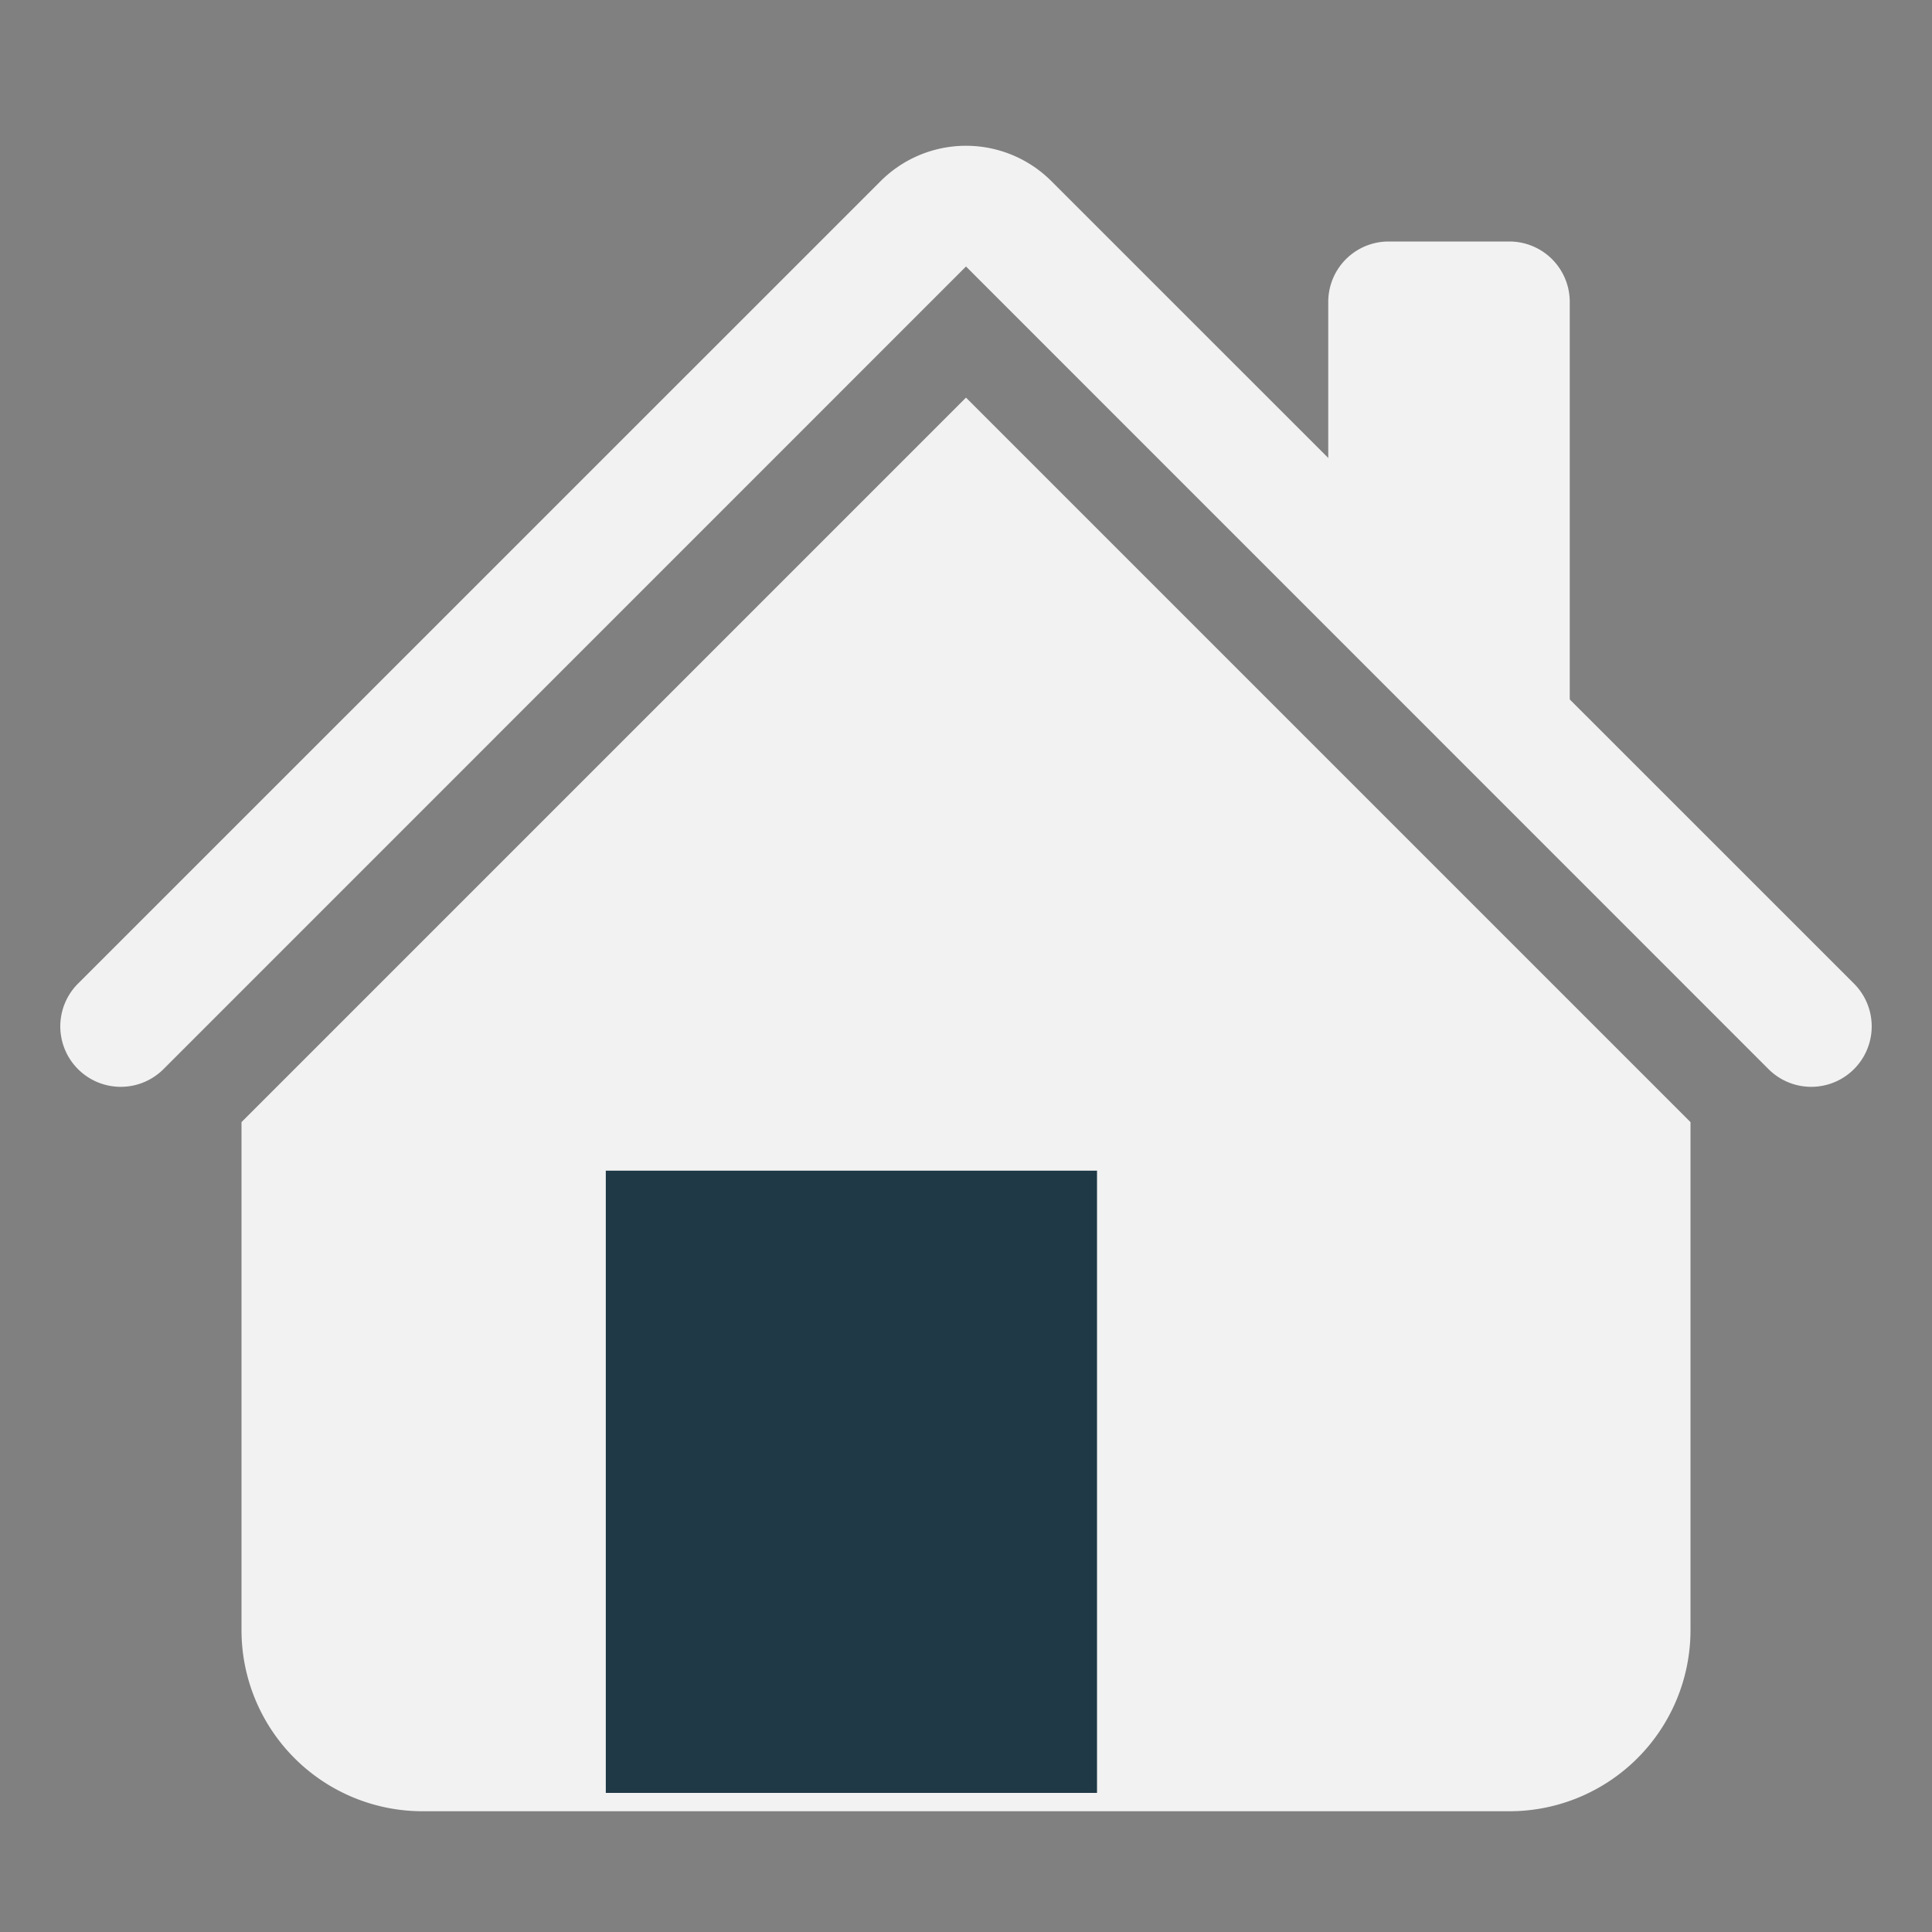 <?xml version="1.0" encoding="UTF-8" standalone="no"?>
<svg
   xmlns:dc="http://purl.org/dc/elements/1.1/"
   xmlns:cc="http://creativecommons.org/ns#"
   xmlns:rdf="http://www.w3.org/1999/02/22-rdf-syntax-ns#"
   xmlns:svg="http://www.w3.org/2000/svg"
   xmlns="http://www.w3.org/2000/svg"
   xmlns:sodipodi="http://sodipodi.sourceforge.net/DTD/sodipodi-0.dtd"
   xmlns:inkscape="http://www.inkscape.org/namespaces/inkscape"
   width="16"
   height="16"
   fill="currentColor"
   class="bi bi-house-fill"
   viewBox="0 0 16 16"
   version="1.1"
   id="svg6"
   sodipodi:docname="accueil.svg"
   inkscape:version="0.92.4 (5da689c313, 2019-01-14)"
   inkscape:export-filename="C:\Users\FLeX2\Desktop\accueil.png"
   inkscape:export-xdpi="21"
   inkscape:export-ydpi="21">
  <rect x="0" y="0" width="16" height="16" fill="#808080" stroke="none"/>
  <defs
     id="defs10" />
  <sodipodi:namedview
     pagecolor="#ffffff"
     bordercolor="#666666"
     borderopacity="1"
     objecttolerance="10"
     gridtolerance="10"
     guidetolerance="10"
     inkscape:pageopacity="0"
     inkscape:pageshadow="2"
     inkscape:window-width="1360"
     inkscape:window-height="664"
     id="namedview8"
     showgrid="false"
     inkscape:zoom="14.75"
     inkscape:cx="-16.745763"
     inkscape:cy="8"
     inkscape:window-x="-8"
     inkscape:window-y="-8"
     inkscape:window-maximized="1"
     inkscape:current-layer="svg6" />
  <path
     fill-rule="evenodd"
     d="m8 3.293 6 6V13.5a1.5 1.5 0 0 1-1.5 1.5h-9A1.5 1.5 0 0 1 2 13.5V9.293l6-6zm5-.793V6l-2-2V2.5a.5.5 0 0 1 .5-.5h1a.5.5 0 0 1 .5.5z"
     id="path2"
     style="fill:#f2f2f2;fill-opacity:1" />
  <path
     fill-rule="evenodd"
     d="M7.293 1.5a1 1 0 0 1 1.414 0l6.647 6.646a.5.5 0 0 1-.708.708L8 2.207 1.354 8.854a.5.5 0 1 1-.708-.708L7.293 1.5z"
     id="path4"
     style="fill:#f2f2f2;fill-opacity:1" />
  <g
     inkscape:groupmode="layer"
     id="layer1"
     inkscape:label="fenetre">
    <rect
       style="opacity:1;fill:#1f3946;fill-opacity:1;stroke:none;stroke-width:15.186;stroke-linejoin:round;stroke-miterlimit:100;stroke-dasharray:none;stroke-opacity:1;paint-order:markers fill stroke"
       id="rect823"
       width="4.068"
       height="5.153"
       x="5.017"
       y="9.695" />
  </g>
</svg>
